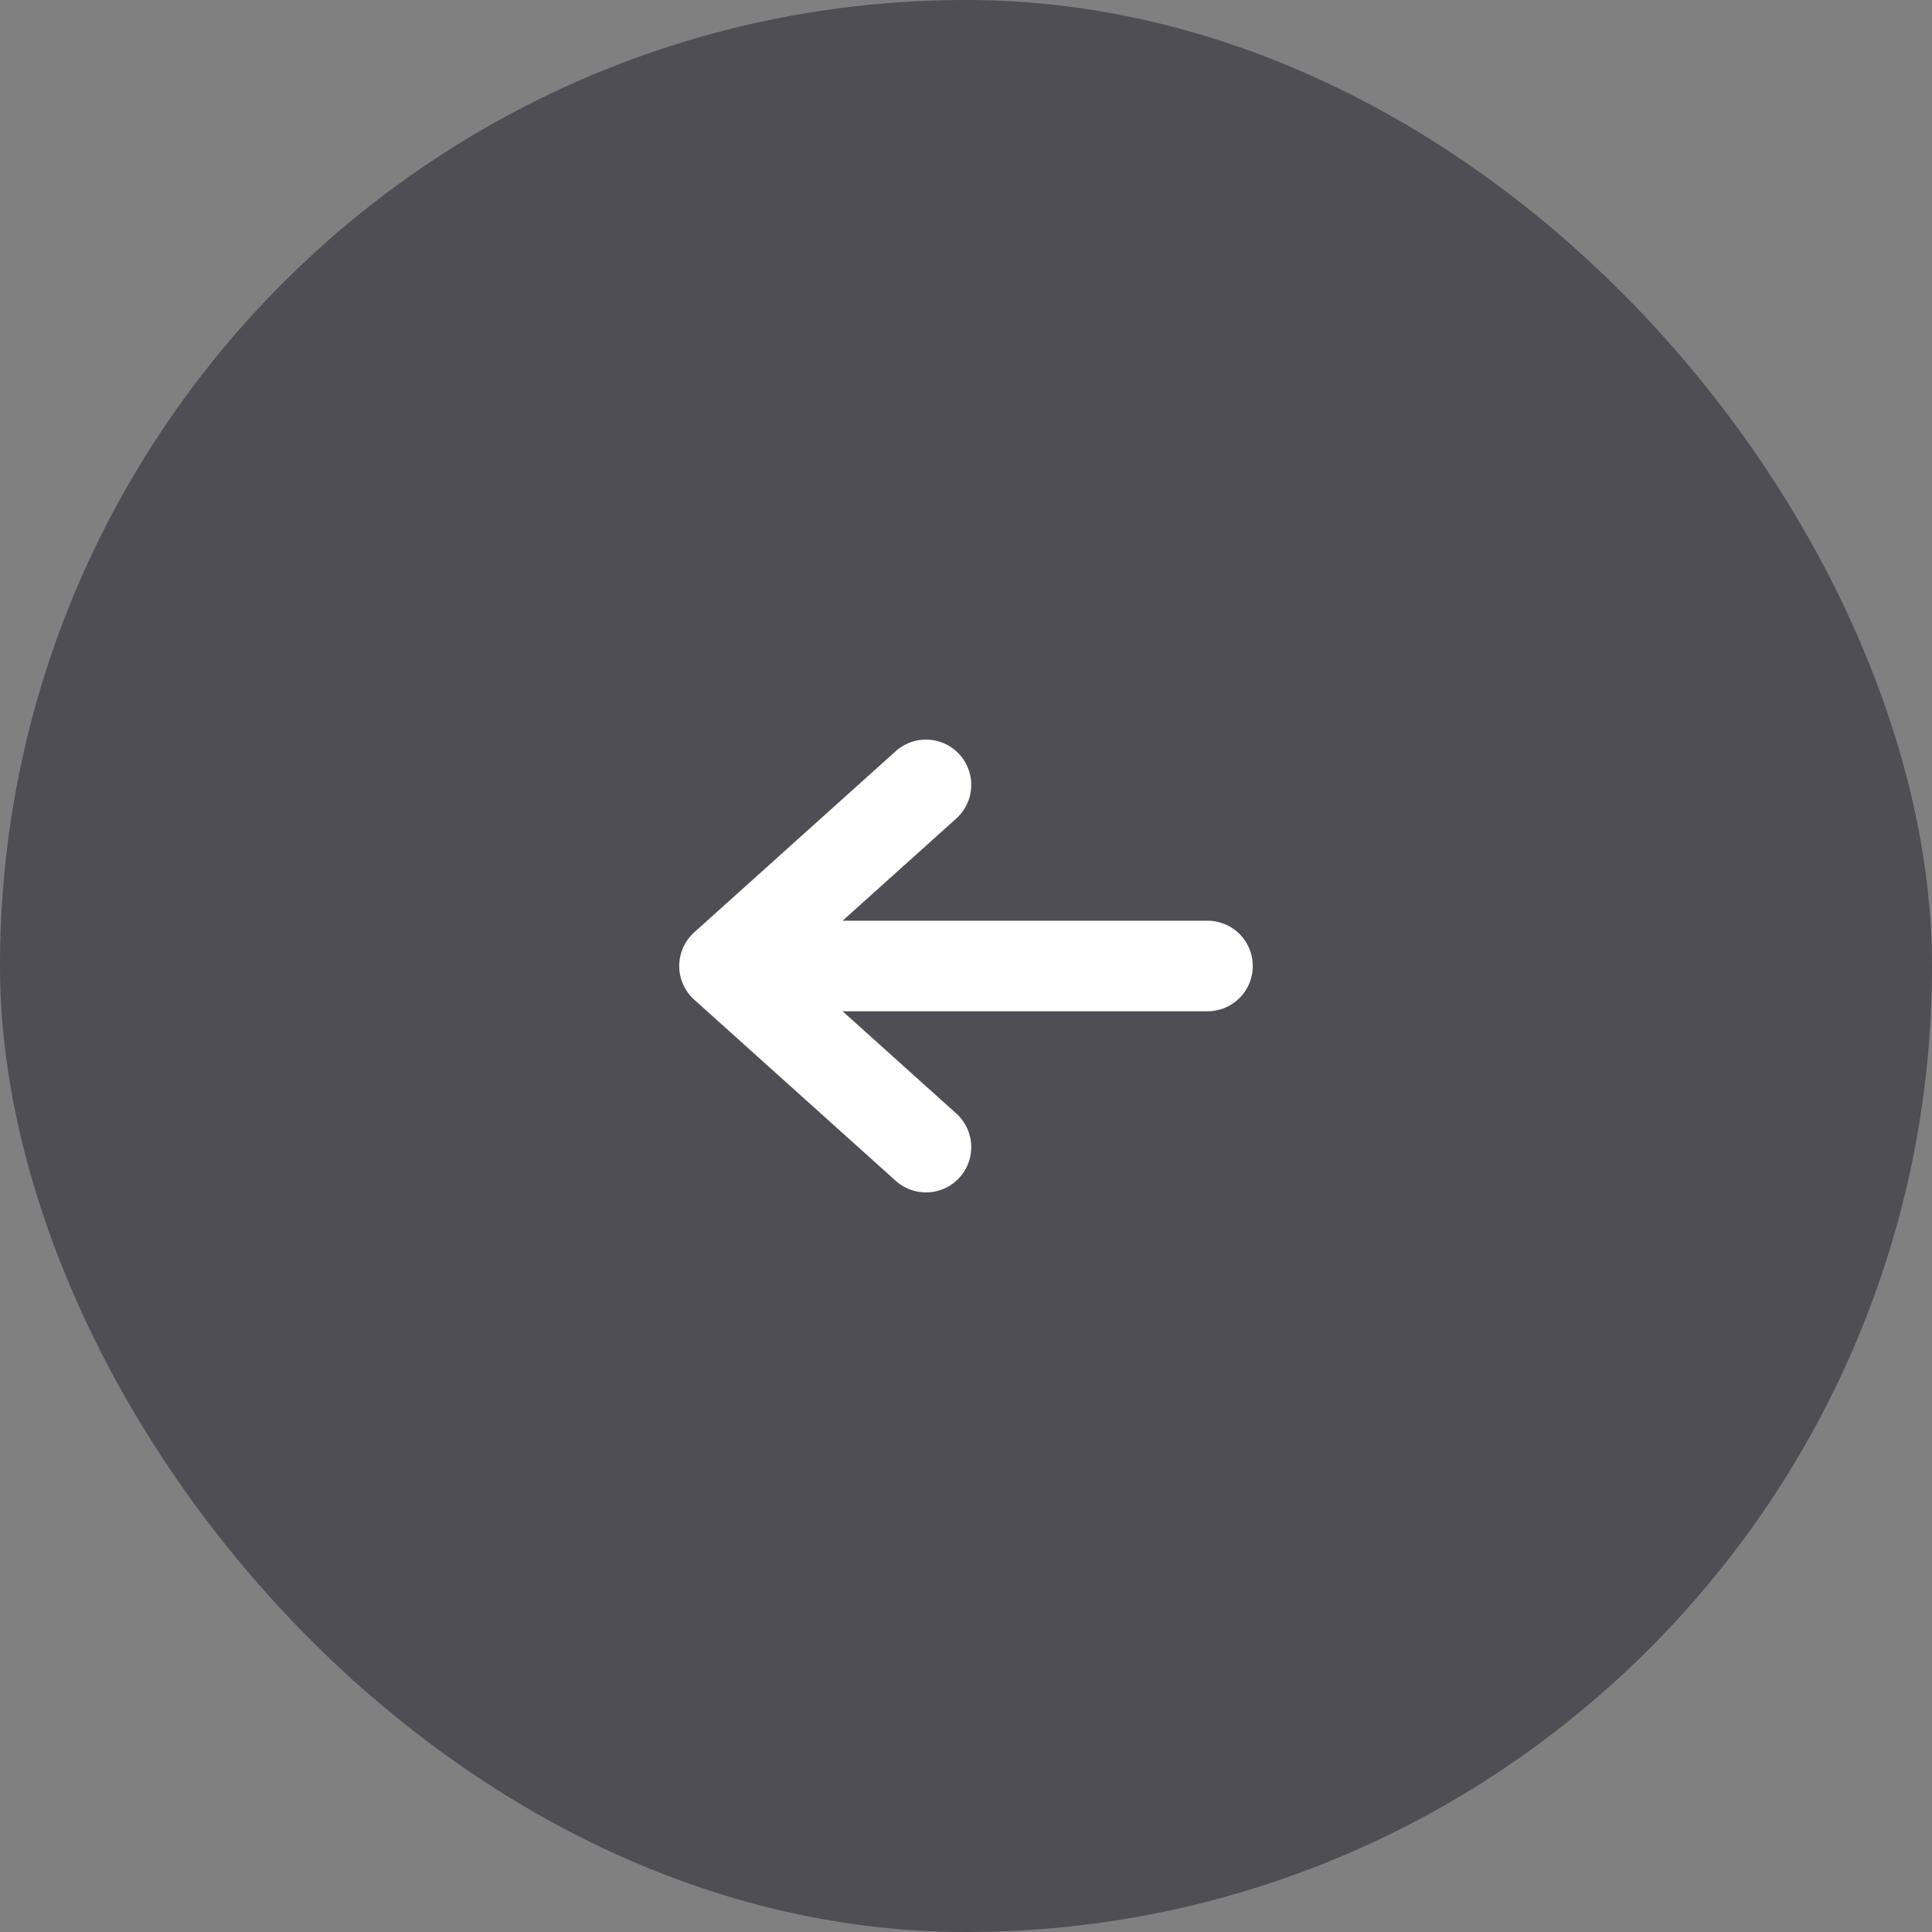 <svg width="64" height="64" viewBox="0 0 64 64" fill="none" xmlns="http://www.w3.org/2000/svg">
<rect x="0" y="0" width="64" height="64" fill="#808080" stroke="none"/>
<rect width="64" height="64" rx="32" fill="#1C1C29" fill-opacity="0.5"/>
<path d="M40 32H24M24 32L30.674 26M24 32L30.674 38" stroke="white" stroke-width="3" stroke-linecap="round" stroke-linejoin="round"/>
</svg>
